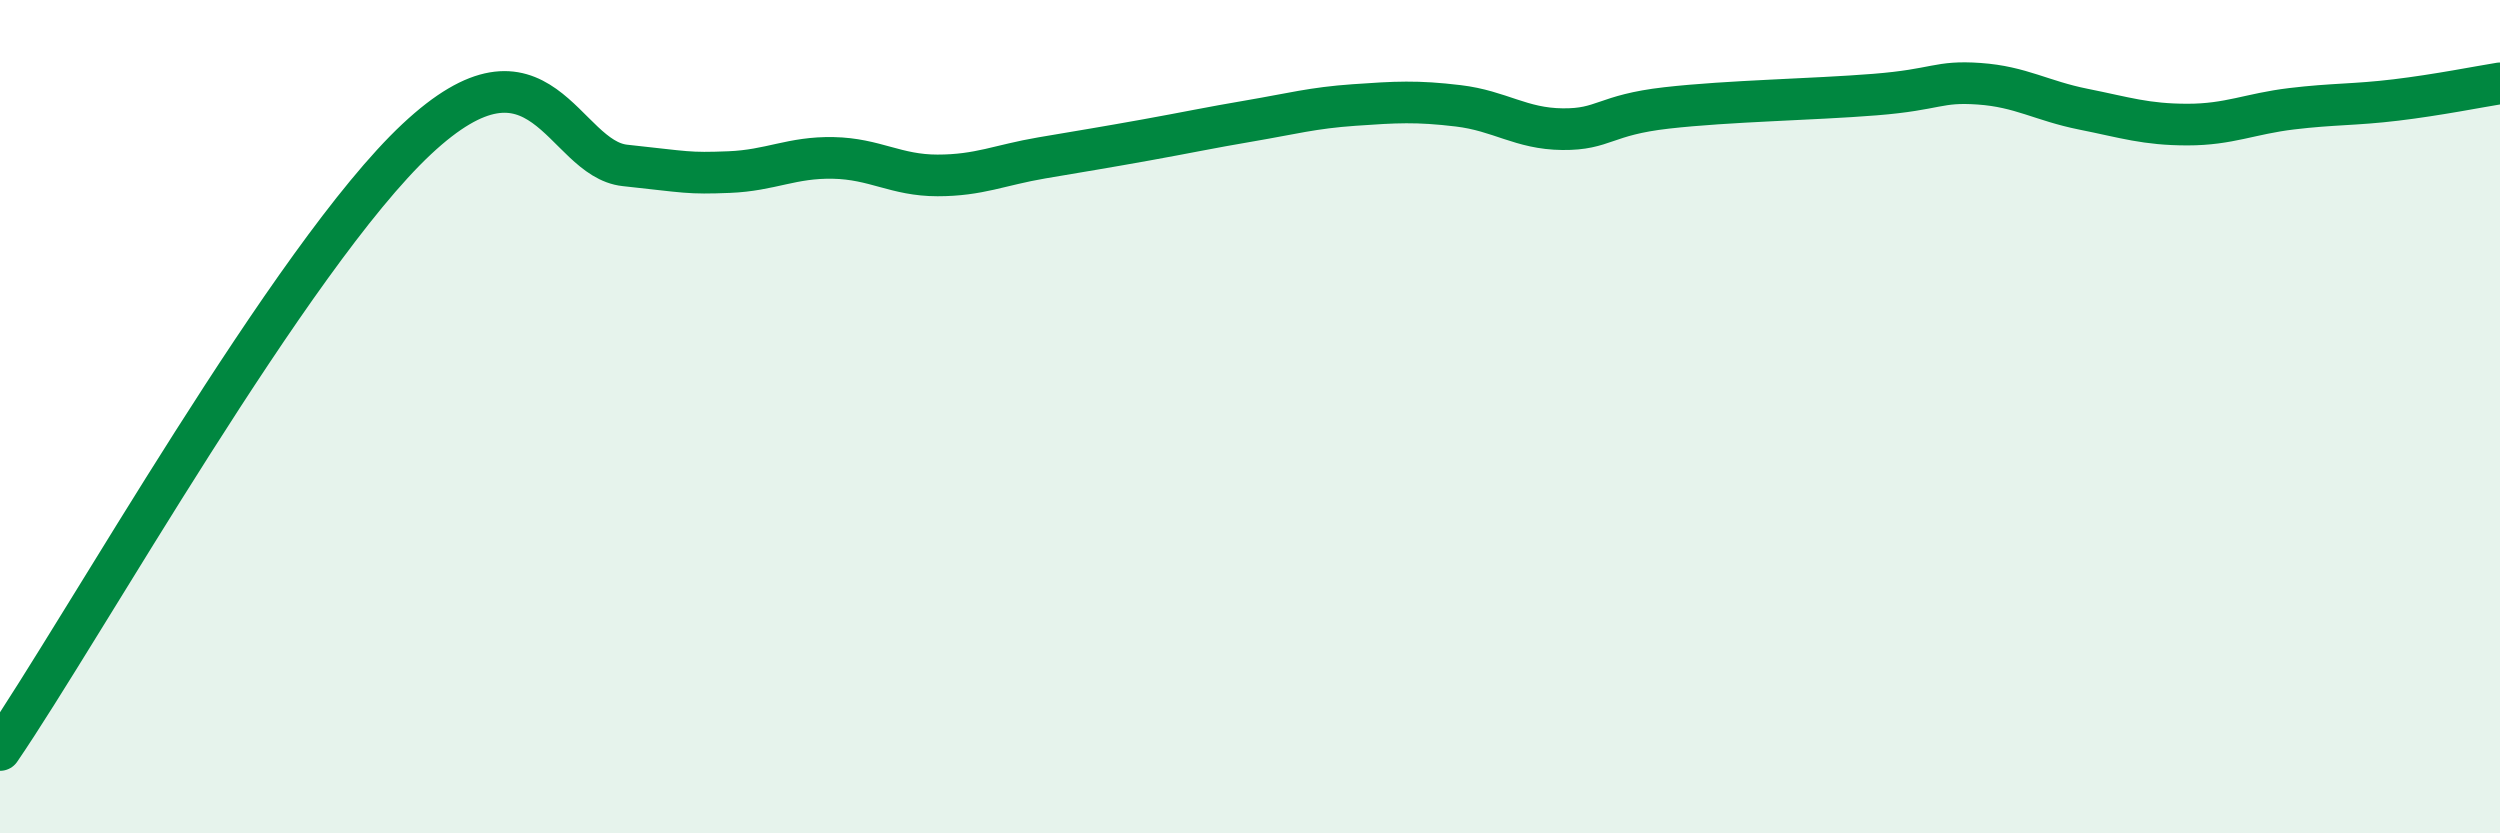 
    <svg width="60" height="20" viewBox="0 0 60 20" xmlns="http://www.w3.org/2000/svg">
      <path
        d="M 0,18 C 2,15.07 7,6.15 10,3.34 C 13,0.53 13.5,3.81 15,3.97 C 16.5,4.13 16.5,4.17 17.5,4.13 C 18.5,4.09 19,3.77 20,3.79 C 21,3.81 21.5,4.21 22.5,4.21 C 23.5,4.21 24,3.96 25,3.79 C 26,3.62 26.5,3.54 27.5,3.36 C 28.5,3.18 29,3.07 30,2.9 C 31,2.73 31.5,2.59 32.5,2.52 C 33.5,2.45 34,2.42 35,2.54 C 36,2.66 36.5,3.09 37.5,3.1 C 38.5,3.11 38.5,2.76 40,2.59 C 41.5,2.42 43.5,2.39 45,2.27 C 46.5,2.15 46.5,1.94 47.5,2.01 C 48.5,2.08 49,2.42 50,2.62 C 51,2.82 51.5,2.99 52.5,2.99 C 53.5,2.99 54,2.73 55,2.61 C 56,2.49 56.5,2.52 57.5,2.4 C 58.5,2.28 59.5,2.08 60,2L60 20L0 20Z"
        fill="#008740"
        opacity="0.1"
        stroke-linecap="round"
        stroke-linejoin="round"
      />
      <path
        d="M 0,18 C 2,15.07 7,6.15 10,3.34 C 13,0.53 13.5,3.81 15,3.97 C 16.5,4.13 16.5,4.17 17.5,4.13 C 18.5,4.09 19,3.77 20,3.79 C 21,3.81 21.5,4.21 22.5,4.21 C 23.5,4.21 24,3.96 25,3.79 C 26,3.62 26.5,3.54 27.5,3.36 C 28.5,3.18 29,3.07 30,2.9 C 31,2.73 31.5,2.59 32.5,2.52 C 33.5,2.45 34,2.42 35,2.54 C 36,2.66 36.5,3.09 37.5,3.1 C 38.5,3.11 38.5,2.76 40,2.59 C 41.5,2.42 43.5,2.39 45,2.27 C 46.5,2.15 46.5,1.94 47.5,2.01 C 48.5,2.08 49,2.42 50,2.62 C 51,2.82 51.5,2.99 52.5,2.99 C 53.5,2.99 54,2.73 55,2.61 C 56,2.49 56.5,2.52 57.5,2.4 C 58.5,2.28 59.5,2.08 60,2"
        stroke="#008740"
        stroke-width="1"
        fill="none"
        stroke-linecap="round"
        stroke-linejoin="round"
      />
    </svg>
  